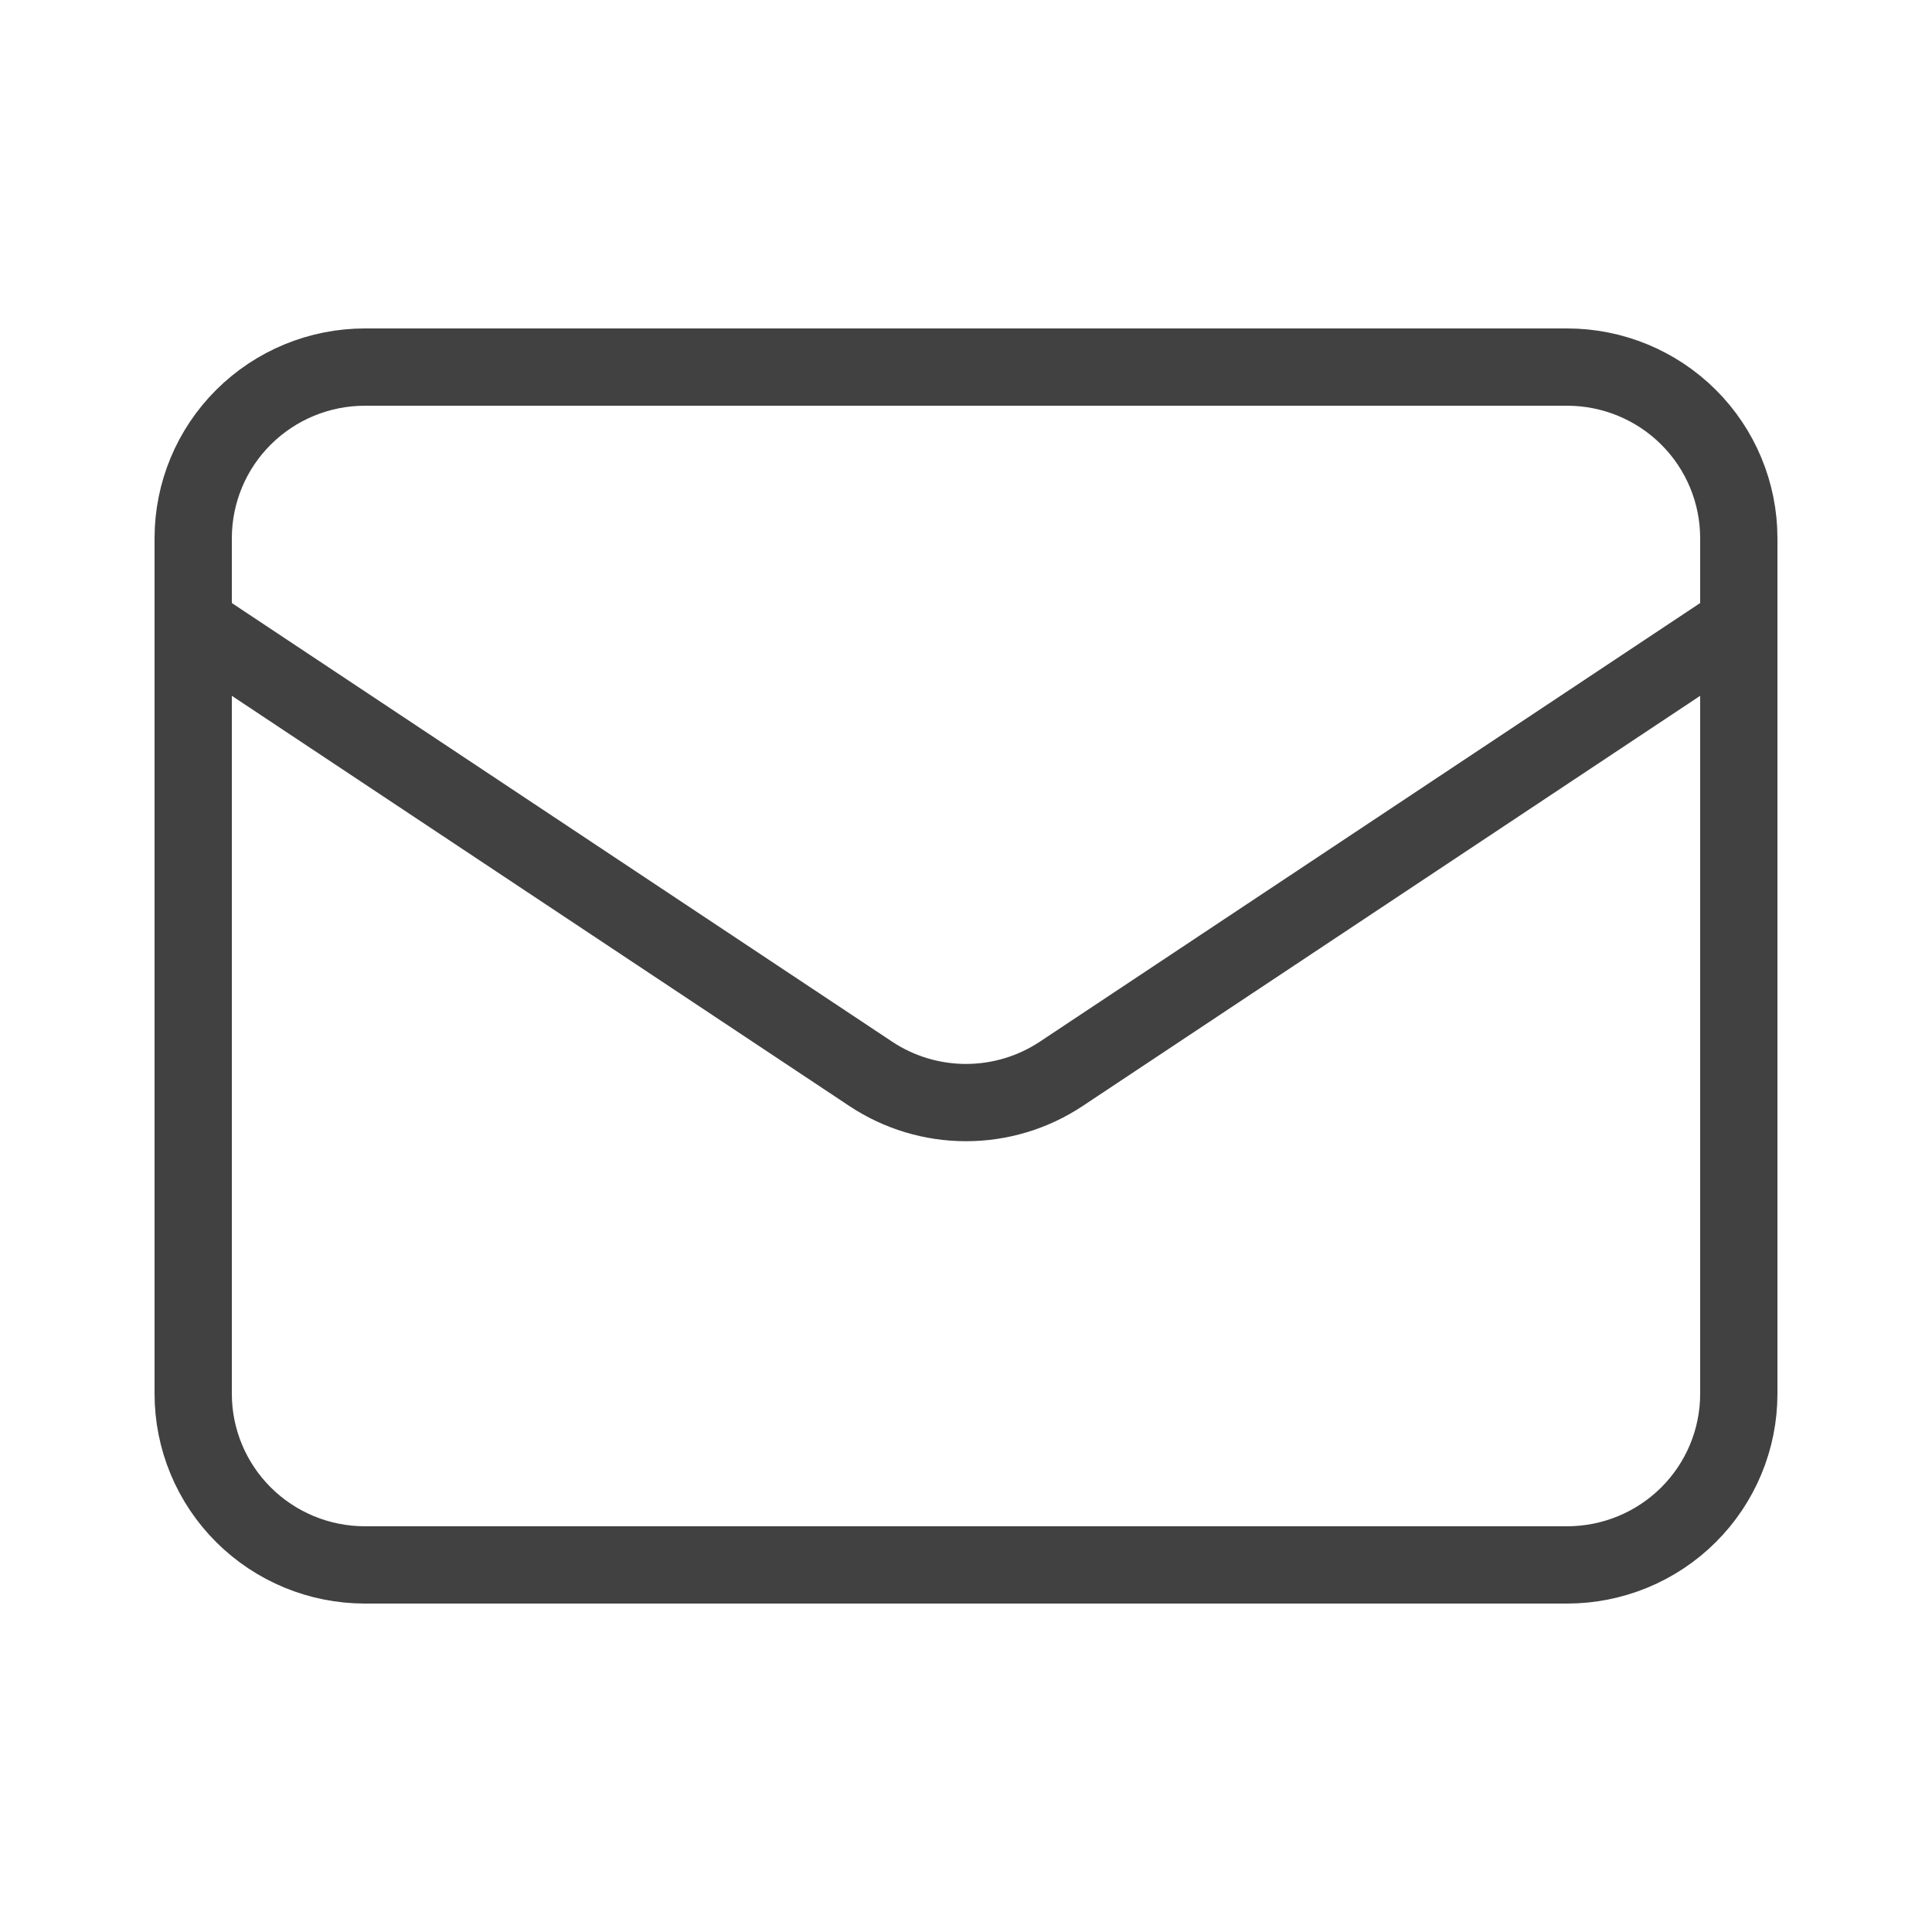 <svg width="100" height="100" viewBox="0 0 100 100" fill="none" xmlns="http://www.w3.org/2000/svg">
<path d="M10 32.286L45.067 55.58C46.527 56.551 48.244 57.069 50 57.069C51.756 57.069 53.473 56.551 54.933 55.58L90 32.286M18.889 81H81.111C83.469 81 85.73 80.067 87.397 78.406C89.064 76.745 90 74.492 90 72.143V27.857C90 25.508 89.064 23.255 87.397 21.594C85.73 19.933 83.469 19 81.111 19H18.889C16.531 19 14.271 19.933 12.604 21.594C10.937 23.255 10 25.508 10 27.857V72.143C10 74.492 10.937 76.745 12.604 78.406C14.271 80.067 16.531 81 18.889 81Z" stroke="#414141" stroke-width="4" stroke-linecap="round" stroke-linejoin="round"/>
</svg>
